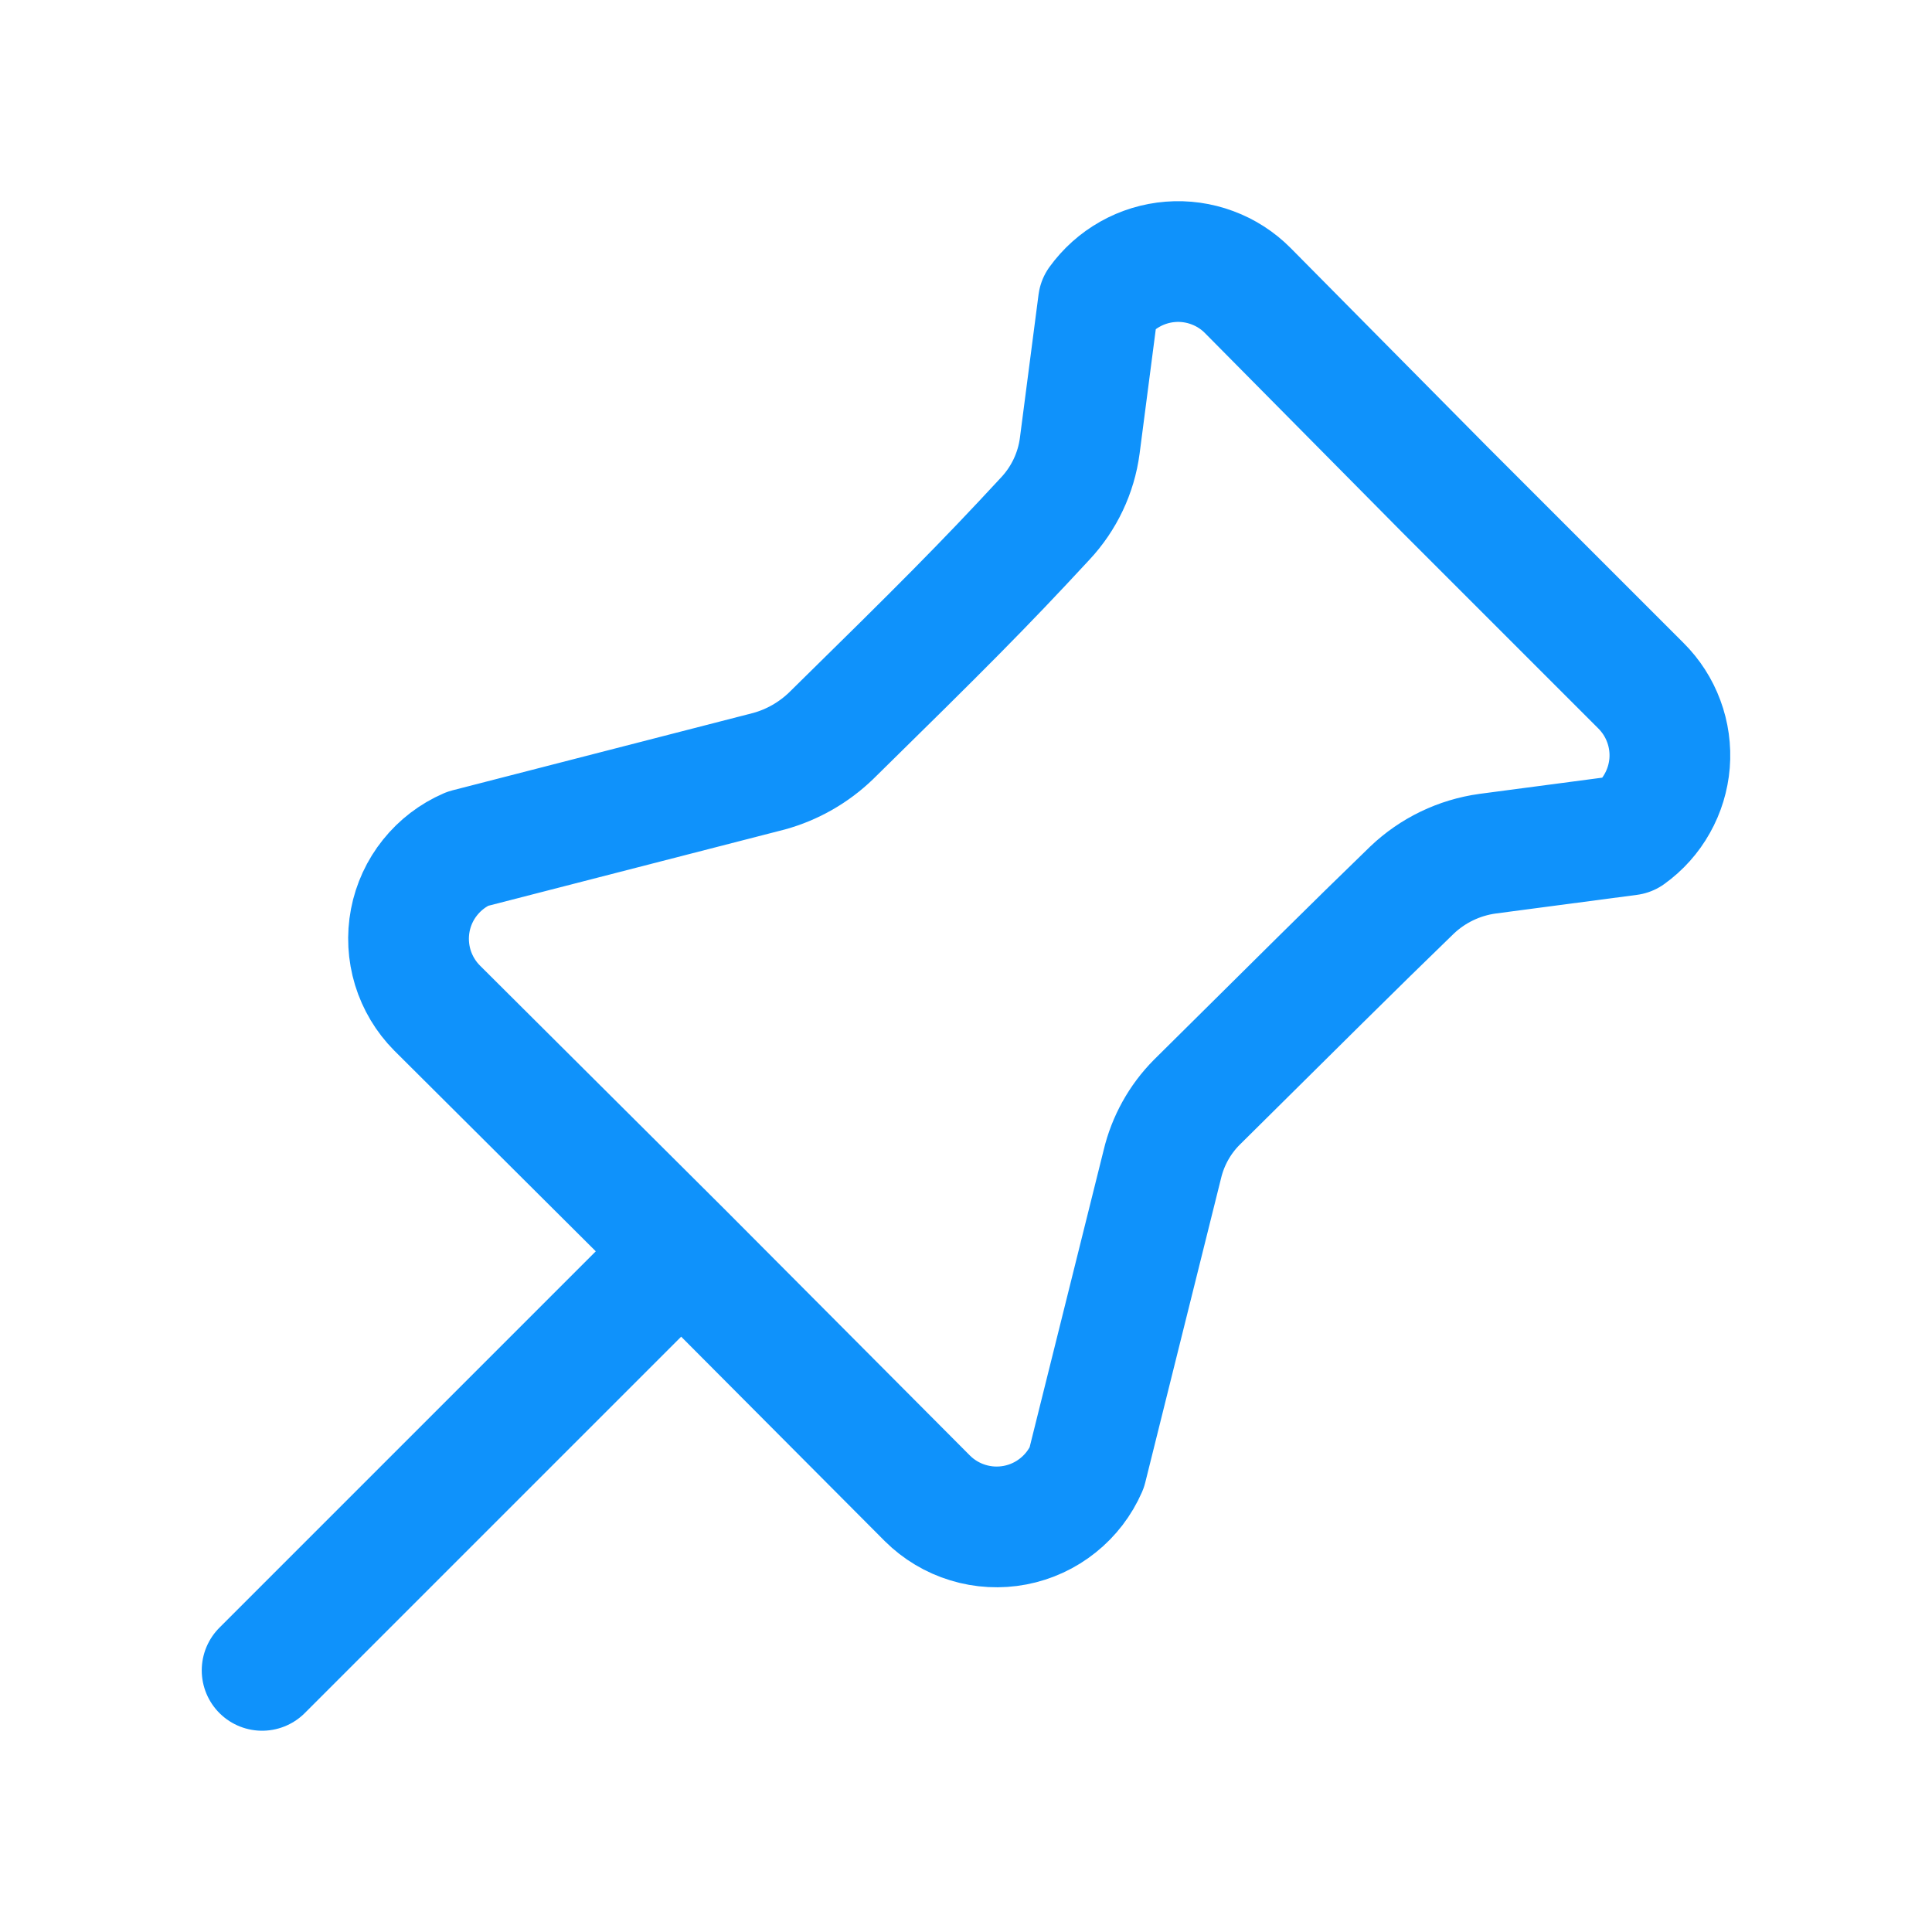 <?xml version="1.0" encoding="UTF-8"?> <svg xmlns="http://www.w3.org/2000/svg" width="45" height="45" viewBox="0 0 45 45" fill="none"><path d="M15.81 29.201L6.105 38.906M33.641 11.392L38.22 15.971C38.455 16.205 38.637 16.487 38.752 16.799C38.868 17.11 38.914 17.443 38.888 17.774C38.861 18.105 38.763 18.426 38.6 18.715C38.438 19.005 38.214 19.255 37.944 19.449L34.65 19.884C33.988 19.975 33.372 20.271 32.888 20.732C31.538 22.037 30.163 23.409 27.874 25.676C27.48 26.073 27.203 26.572 27.073 27.118L25.311 34.19C25.162 34.531 24.933 34.831 24.642 35.063C24.352 35.296 24.009 35.454 23.644 35.524C23.278 35.594 22.901 35.574 22.546 35.465C22.19 35.357 21.866 35.163 21.602 34.901L15.902 29.178L10.179 23.478C9.917 23.214 9.724 22.89 9.615 22.535C9.507 22.179 9.486 21.802 9.556 21.436C9.626 21.071 9.784 20.728 10.017 20.438C10.249 20.148 10.549 19.918 10.89 19.77L17.916 17.962C18.458 17.812 18.954 17.528 19.359 17.137C21.945 14.597 22.884 13.659 24.347 12.078C24.784 11.61 25.065 11.019 25.149 10.385L25.584 7.042C25.779 6.773 26.029 6.549 26.319 6.386C26.608 6.223 26.93 6.125 27.261 6.099C27.592 6.073 27.925 6.119 28.236 6.235C28.548 6.35 28.83 6.532 29.064 6.768L33.641 11.392Z" stroke="#0F92FB" stroke-width="2.812" stroke-linecap="round" stroke-linejoin="round"></path></svg> 